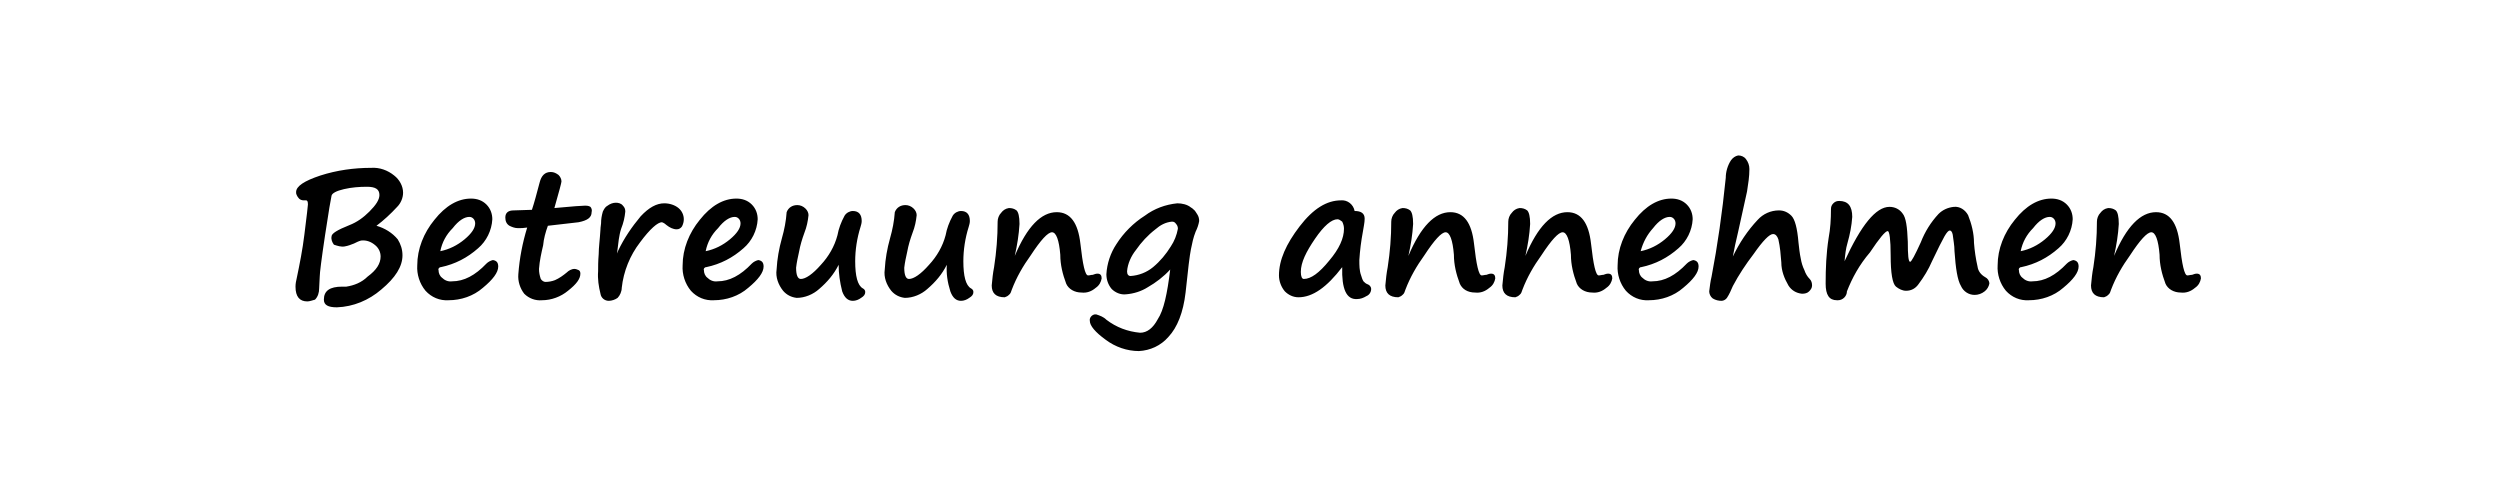 <?xml version="1.0" encoding="utf-8"?>
<!-- Generator: Adobe Illustrator 24.3.0, SVG Export Plug-In . SVG Version: 6.00 Build 0)  -->
<svg version="1.1" id="Ebene_1" xmlns="http://www.w3.org/2000/svg" xmlns:xlink="http://www.w3.org/1999/xlink" x="0px" y="0px"
	 viewBox="0 0 423 81" style="enable-background:new 0 0 423 81;" xml:space="preserve">
<style type="text/css">
	.st0{fill:#000000;}
</style>
<path id="Pfad_331" class="st0" d="M63.7,38.2c1.4,0.4,2.7,1.2,3.6,2.3c0.5,0.8,0.8,1.7,0.8,2.7c0,1.9-1.2,3.8-3.6,5.8
	c-2.1,1.8-4.7,2.9-7.5,3c-1.5,0-2.2-0.4-2.2-1.3c0-1.5,1-2.2,3.1-2.2h0.7c1.3-0.2,2.6-0.7,3.6-1.7c1.5-1.1,2.2-2.2,2.2-3.4
	c0-0.7-0.3-1.4-0.9-1.9c-0.7-0.6-1.5-0.9-2.4-0.8c-0.4,0.1-0.8,0.3-1.2,0.5c-0.5,0.2-1,0.4-1.6,0.5c-0.6,0.1-1.2-0.1-1.8-0.3
	c-0.3-0.4-0.5-0.9-0.4-1.4c0-0.5,1-1.1,3-1.9c1.3-0.5,2.4-1.3,3.4-2.3c1.1-1.1,1.7-2,1.7-2.8c0-1-0.7-1.4-2.1-1.4
	c-1.3,0-2.6,0.1-3.9,0.4c-1.3,0.3-2,0.7-2.1,1.1s-0.5,2.7-1.1,6.7c-0.6,4-0.9,6.4-0.9,7l-0.1,2c0,0.7-0.2,1.4-0.7,1.9
	C52.9,50.8,52.4,51,52,51c-1.3,0-2-0.8-2-2.5c0-0.5,0.1-1,0.2-1.4c0.5-2.4,1-4.9,1.3-7.4c0.4-3.2,0.6-4.9,0.6-5.1
	c0-0.5-0.1-0.7-0.3-0.7l-0.4,0c-0.3,0-0.6-0.1-0.8-0.3c-0.2-0.2-0.3-0.4-0.4-0.6c-0.1-0.2-0.1-0.3-0.1-0.5c0-1,1.4-1.9,4.1-2.8
	c2.8-0.9,5.7-1.3,8.6-1.3c1.4-0.1,2.8,0.4,3.9,1.3c0.9,0.7,1.5,1.8,1.5,2.9c0,0.9-0.4,1.8-1,2.4C66.1,36.2,64.9,37.3,63.7,38.2z
	 M84.3,45.1c0,1-0.9,2.2-2.6,3.6c-1.6,1.4-3.7,2.1-5.8,2.1c-1.5,0.1-2.9-0.5-3.9-1.6c-1-1.2-1.5-2.8-1.4-4.3c0-2.8,1.1-5.5,2.9-7.7
	c1.9-2.4,4-3.6,6.2-3.6c1,0,1.9,0.3,2.6,1c0.7,0.7,1,1.6,1,2.5c-0.1,1.9-1,3.7-2.4,4.9c-1.8,1.6-3.9,2.7-6.3,3.2
	c-0.3,0-0.5,0.3-0.4,0.5c0,0.5,0.2,1,0.6,1.3c0.4,0.4,1,0.7,1.7,0.6c2,0,3.9-1,5.8-3c0.3-0.3,0.7-0.5,1.1-0.6
	C84,44.1,84.3,44.4,84.3,45.1L84.3,45.1z M74.5,42.5c1.5-0.3,2.9-1,4.1-2c1.2-1,1.8-1.9,1.8-2.7c0-0.3-0.1-0.6-0.3-0.8
	c-0.2-0.2-0.4-0.3-0.7-0.3c-0.8,0-1.8,0.6-2.8,1.9C75.5,39.7,74.8,41,74.5,42.5L74.5,42.5z M92.7,38.2c-0.4,1.1-0.7,2.2-0.8,3.3
	c-0.3,1.3-0.6,2.6-0.7,4c0,0.6,0.1,1.1,0.3,1.7c0.2,0.3,0.5,0.5,0.8,0.5c0.5,0,1.1-0.1,1.6-0.3c0.7-0.3,1.4-0.8,2-1.3
	c0.3-0.3,0.8-0.6,1.3-0.6c0.2,0,0.5,0.1,0.7,0.2c0.2,0.1,0.3,0.3,0.3,0.6c0,0.9-0.7,1.8-2.1,2.9c-1.2,1-2.8,1.6-4.4,1.6
	c-1.1,0.1-2.2-0.3-3-1.1c-0.7-0.9-1.1-2.1-1-3.3c0.2-2.7,0.7-5.3,1.5-7.9c-0.6,0.1-1.1,0.1-1.3,0.1h-0.3c-0.5,0-1-0.2-1.4-0.4
	c-0.5-0.3-0.7-0.8-0.7-1.4c0-0.8,0.5-1.2,1.4-1.2l3.1-0.1c0.4-1.2,0.8-2.7,1.3-4.6c0.3-1.2,0.9-1.8,1.9-1.8c0.5,0,0.9,0.2,1.3,0.5
	c0.3,0.3,0.5,0.7,0.5,1.1c0,0.2-0.4,1.7-1.2,4.5c3.1-0.3,4.8-0.4,5.1-0.4c0.4,0,0.7,0,1,0.2c0.2,0.2,0.3,0.6,0.2,0.9
	c0,0.9-0.7,1.4-2.2,1.7L92.7,38.2z M104.4,42.9l0.2-0.5c1-2.1,2.3-4,3.8-5.8c1.4-1.5,2.7-2.2,4-2.2c0.9,0,1.8,0.3,2.4,0.8
	c0.6,0.5,0.9,1.2,0.9,1.9c0,0.4-0.1,0.8-0.3,1.2c-0.2,0.3-0.5,0.5-0.9,0.5c-0.6,0-1.2-0.3-1.7-0.7c-0.2-0.2-0.5-0.4-0.8-0.5
	c-0.7,0-2,1.1-3.7,3.4c-1.7,2.2-2.8,4.9-3.1,7.7c0,0.6-0.3,1.3-0.7,1.7c-0.4,0.3-1,0.5-1.5,0.5c-0.7,0-1.3-0.5-1.4-1.2
	c-0.3-1.2-0.5-2.5-0.4-3.8c0-0.7,0-1.7,0.1-2.9c0-1.1,0.2-2.5,0.3-4.2c0-0.4,0.1-0.8,0.1-1c0-0.7,0.1-1.3,0.3-2
	c0.2-0.4,0.4-0.8,0.8-1c0.4-0.3,0.9-0.5,1.4-0.5c0.4,0,0.9,0.1,1.2,0.5c0.3,0.3,0.4,0.6,0.4,1c-0.1,1-0.3,1.9-0.7,2.9
	c-0.2,0.6-0.3,1.2-0.4,1.8L104.4,42.9z M129.2,45.1c0,1-0.9,2.2-2.6,3.6c-1.6,1.4-3.7,2.1-5.8,2.1c-1.5,0.1-2.9-0.5-3.9-1.6
	c-1-1.2-1.5-2.8-1.4-4.3c0-2.8,1.1-5.5,2.9-7.7c1.9-2.4,4-3.6,6.2-3.6c1,0,1.9,0.3,2.6,1c0.7,0.7,1,1.6,1,2.5
	c-0.1,1.9-1,3.7-2.4,4.9c-1.8,1.6-3.9,2.7-6.3,3.2c-0.3,0-0.5,0.3-0.4,0.5c0,0.5,0.2,1,0.6,1.3c0.4,0.4,1,0.7,1.7,0.6
	c2,0,3.9-1,5.8-3c0.3-0.3,0.7-0.5,1.1-0.6C128.9,44.1,129.2,44.4,129.2,45.1L129.2,45.1z M119.4,42.5c1.5-0.3,2.9-1,4.1-2
	c1.2-1,1.8-1.9,1.8-2.7c0-0.3-0.1-0.6-0.3-0.8c-0.2-0.2-0.4-0.3-0.7-0.3c-0.8,0-1.8,0.6-2.8,1.9C120.4,39.7,119.7,41,119.4,42.5
	L119.4,42.5z M141.9,44.8c-0.8,1.6-1.9,2.9-3.3,4.1c-1,0.9-2.4,1.5-3.8,1.5c-0.9-0.1-1.7-0.5-2.3-1.2c-0.8-1-1.3-2.3-1.1-3.6
	c0.1-1.8,0.4-3.5,0.9-5.3c0.4-1.4,0.7-2.9,0.8-4.4c0.3-0.8,1-1.2,1.8-1.2c0.5,0,1,0.2,1.4,0.6c0.3,0.3,0.5,0.7,0.5,1.1
	c-0.1,1-0.3,2-0.7,3c-0.4,1.1-0.7,2.1-0.9,3.2c-0.2,0.9-0.4,1.8-0.5,2.7c0,1.3,0.3,1.9,0.8,1.9c0.8,0,2-0.8,3.4-2.4
	c1.3-1.4,2.3-3.1,2.8-5c0.2-1.1,0.6-2.2,1.2-3.3c0.3-0.5,0.9-0.8,1.4-0.8c1,0,1.5,0.6,1.5,1.7c0,0.3-0.1,0.7-0.2,1
	c-0.6,1.9-0.9,3.9-0.9,5.8c0,2.5,0.4,4.1,1.3,4.6c0.2,0.1,0.4,0.3,0.4,0.6c0,0.4-0.2,0.7-0.7,1c-0.4,0.3-0.9,0.5-1.4,0.5
	c-0.8,0-1.4-0.5-1.8-1.6C142.1,47.7,141.9,46.3,141.9,44.8L141.9,44.8z M160.2,44.8c-0.8,1.6-1.9,2.9-3.3,4.1
	c-1,0.9-2.4,1.5-3.8,1.5c-0.9-0.1-1.7-0.5-2.3-1.2c-0.8-1-1.3-2.3-1.1-3.6c0.1-1.8,0.4-3.5,0.9-5.3c0.4-1.4,0.7-2.9,0.8-4.4
	c0.3-0.8,1-1.2,1.8-1.2c0.5,0,1,0.2,1.4,0.6c0.3,0.3,0.5,0.7,0.5,1.1c-0.1,1-0.3,2-0.7,3c-0.4,1.1-0.7,2.1-0.9,3.2
	c-0.2,0.9-0.4,1.8-0.5,2.7c0,1.3,0.3,1.9,0.8,1.9c0.8,0,2-0.8,3.4-2.4c1.3-1.4,2.3-3.1,2.8-5c0.2-1.1,0.6-2.2,1.2-3.3
	c0.3-0.5,0.9-0.8,1.4-0.8c1,0,1.5,0.6,1.5,1.7c0,0.3-0.1,0.7-0.2,1c-0.6,1.9-0.9,3.9-0.9,5.8c0,2.5,0.4,4.1,1.3,4.6
	c0.2,0.1,0.4,0.3,0.4,0.6c0,0.4-0.2,0.7-0.7,1c-0.4,0.3-0.9,0.5-1.4,0.5c-0.8,0-1.4-0.5-1.8-1.6C160.3,47.7,160.1,46.3,160.2,44.8
	L160.2,44.8z M180.4,48c-0.6-1.6-1-3.2-1-4.9c-0.2-2.5-0.7-3.8-1.4-3.8c-0.7,0-1.9,1.3-3.6,3.9c-1.3,1.8-2.4,3.7-3.2,5.8
	c-0.1,0.3-0.2,0.7-0.5,0.9c-0.2,0.2-0.4,0.3-0.7,0.4c-1.5,0-2.2-0.7-2.2-2c0.1-1.1,0.2-2.1,0.4-3.1c0.4-2.6,0.6-5.1,0.6-7.7
	c0-0.5,0.2-1.1,0.6-1.5c0.3-0.4,0.7-0.7,1.3-0.8c0.5,0,0.9,0.1,1.3,0.4c0.3,0.3,0.5,1,0.5,2.3c-0.1,1.8-0.4,3.6-0.8,5.4
	c2.1-5,4.5-7.4,7.1-7.4c2.3,0,3.6,1.8,4,5.3c0.4,3.6,0.8,5.4,1.3,5.4c0.3,0,0.5-0.1,0.8-0.1c0.3-0.1,0.5-0.2,0.8-0.2
	c0.5,0,0.7,0.3,0.7,0.8c-0.1,0.6-0.4,1.2-1,1.6c-0.7,0.6-1.5,0.9-2.4,0.8C181.8,49.5,180.8,48.9,180.4,48L180.4,48z M198,45.6
	c-1.1,1.2-2.4,2.2-3.8,3c-1.1,0.7-2.4,1.1-3.7,1.2c-0.9,0.1-1.8-0.3-2.4-0.9c-0.6-0.7-0.9-1.6-0.9-2.5c0.1-1.8,0.7-3.6,1.7-5.1
	c1.2-1.9,2.9-3.6,4.8-4.8c1.6-1.2,3.5-1.9,5.5-2.1c0.8,0,1.7,0.2,2.3,0.7c0.2,0.1,0.3,0.2,0.4,0.3c0.3,0.2,0.5,0.6,0.7,0.9
	c0.2,0.3,0.3,0.7,0.3,1.1c-0.1,0.6-0.3,1.2-0.6,1.8c-0.4,1-0.6,2-0.8,3c-0.2,1-0.5,3.4-0.9,7.3c-0.4,3.4-1.4,5.9-2.9,7.5
	c-1.3,1.5-3.1,2.3-5,2.4c-2,0-4-0.7-5.6-1.9c-1.8-1.3-2.7-2.4-2.7-3.2c-0.1-0.5,0.3-1,0.8-1.1c0.1,0,0.2,0,0.3,0
	c0.6,0.2,1.2,0.4,1.7,0.9c1.7,1.3,3.6,2,5.7,2.2c1.2,0,2.2-0.8,3-2.3C196.9,52.5,197.5,49.7,198,45.6L198,45.6z M198.3,37.5
	c-1.1,0.1-2,0.6-2.8,1.3c-1.3,1-2.4,2.2-3.3,3.5c-0.8,1-1.4,2.3-1.5,3.6c0,0.5,0.2,0.8,0.6,0.8c1.4-0.1,2.7-0.6,3.8-1.5
	c1.2-1,2.2-2.2,3-3.5c0.6-0.9,1-1.9,1.2-3c0-0.3-0.1-0.6-0.3-0.8C198.8,37.6,198.6,37.5,198.3,37.5L198.3,37.5z M227.1,45.2
	c-2.6,3.4-5,5.1-7.4,5.1c-0.9,0-1.7-0.4-2.3-1c-0.6-0.7-1-1.7-1-2.7c0-2.6,1.2-5.3,3.5-8.3s4.6-4.4,7-4.4c1.1-0.1,2.1,0.7,2.3,1.8
	c1.1,0,1.7,0.4,1.7,1.3c0,0.7-0.2,1.5-0.3,2.2c-0.3,1.6-0.5,3.2-0.6,4.8c0,0.9,0,1.8,0.3,2.6c0.1,0.3,0.2,0.7,0.4,1
	c0.2,0.2,0.4,0.4,0.7,0.5c0.3,0.1,0.6,0.4,0.6,0.8c0,0.5-0.3,1-0.8,1.2c-0.5,0.3-1,0.5-1.6,0.5C227.8,50.7,227,48.9,227.1,45.2
	L227.1,45.2z M226.3,37.1c-1,0-2.3,1.1-3.8,3.3s-2.4,4-2.4,5.6c0,0.8,0.2,1.2,0.5,1.2c1.2,0,2.6-1,4.3-3.1c1.7-2,2.5-3.8,2.5-5.4
	c0-0.4-0.1-0.8-0.3-1.2C226.8,37.3,226.6,37.1,226.3,37.1L226.3,37.1z M247,48c-0.6-1.6-1-3.2-1-4.9c-0.2-2.5-0.7-3.8-1.4-3.8
	c-0.7,0-1.9,1.3-3.6,3.9c-1.3,1.8-2.4,3.7-3.2,5.8c-0.1,0.3-0.2,0.7-0.5,0.9c-0.2,0.2-0.4,0.3-0.7,0.4c-1.5,0-2.2-0.7-2.2-2
	c0.1-1.1,0.2-2.1,0.4-3.1c0.4-2.6,0.6-5.1,0.6-7.7c0-0.5,0.2-1.1,0.6-1.5c0.3-0.4,0.7-0.7,1.3-0.8c0.5,0,0.9,0.1,1.3,0.4
	c0.3,0.3,0.5,1,0.5,2.3c-0.1,1.8-0.4,3.6-0.8,5.4c2.1-5,4.5-7.4,7.1-7.4c2.3,0,3.6,1.8,4,5.3c0.4,3.6,0.8,5.4,1.3,5.4
	c0.3,0,0.5-0.1,0.8-0.1c0.3-0.1,0.5-0.2,0.8-0.2c0.5,0,0.7,0.3,0.7,0.8c-0.1,0.6-0.4,1.2-1,1.6c-0.7,0.6-1.5,0.9-2.4,0.8
	C248.3,49.5,247.4,48.9,247,48L247,48z M266.8,48c-0.6-1.6-1-3.2-1-4.9c-0.2-2.5-0.7-3.8-1.4-3.8c-0.7,0-1.9,1.3-3.6,3.9
	c-1.3,1.8-2.4,3.7-3.2,5.8c-0.1,0.3-0.2,0.7-0.5,0.9c-0.2,0.2-0.4,0.3-0.7,0.4c-1.5,0-2.2-0.7-2.2-2c0.1-1.1,0.2-2.1,0.4-3.1
	c0.4-2.6,0.6-5.1,0.6-7.7c0-0.5,0.2-1.1,0.6-1.5c0.3-0.4,0.7-0.7,1.3-0.8c0.5,0,0.9,0.1,1.3,0.4c0.3,0.3,0.5,1,0.5,2.3
	c-0.1,1.8-0.4,3.6-0.8,5.4c2.1-5,4.5-7.4,7.1-7.4c2.3,0,3.6,1.8,4,5.3c0.4,3.6,0.8,5.4,1.3,5.4c0.3,0,0.5-0.1,0.8-0.1
	c0.3-0.1,0.5-0.2,0.8-0.2c0.5,0,0.7,0.3,0.7,0.8c-0.1,0.6-0.4,1.2-1,1.6c-0.7,0.6-1.5,0.9-2.4,0.8C268.2,49.5,267.2,48.9,266.8,48
	L266.8,48z M287.4,45.1c0,1-0.9,2.2-2.6,3.6c-1.6,1.4-3.7,2.1-5.8,2.1c-1.5,0.1-2.9-0.5-3.9-1.6c-1-1.2-1.5-2.8-1.4-4.3
	c0-2.8,1.1-5.5,2.9-7.7c1.9-2.4,4-3.6,6.2-3.6c1,0,1.9,0.3,2.6,1c0.7,0.7,1,1.6,1,2.5c-0.1,1.9-1,3.7-2.4,4.9
	c-1.8,1.6-3.9,2.7-6.3,3.2c-0.3,0-0.5,0.3-0.4,0.5c0,0.5,0.2,1,0.6,1.3c0.4,0.4,1,0.7,1.7,0.6c2,0,3.9-1,5.8-3
	c0.3-0.3,0.7-0.5,1.1-0.6C287.1,44.1,287.4,44.4,287.4,45.1L287.4,45.1z M277.6,42.5c1.5-0.3,2.9-1,4.1-2c1.2-1,1.8-1.9,1.8-2.7
	c0-0.3-0.1-0.6-0.3-0.8c-0.2-0.2-0.4-0.3-0.7-0.3c-0.8,0-1.8,0.6-2.8,1.9C278.7,39.7,278,41,277.6,42.5z M293.2,43.4
	c1.1-2.3,2.5-4.4,4.2-6.2c0.9-1,2.2-1.6,3.6-1.6c0.8,0,1.5,0.3,2.1,0.9c0.6,0.6,1,2.1,1.2,4.5c0.1,0.9,0.2,1.9,0.4,2.8
	c0.1,0.6,0.3,1.3,0.6,1.9c0.2,0.6,0.5,1.1,0.9,1.5c0.3,0.3,0.4,0.7,0.4,1.1c0,0.4-0.2,0.7-0.5,1c-0.3,0.3-0.7,0.4-1.2,0.4
	c-1-0.1-1.8-0.6-2.3-1.4c-0.7-1.2-1.2-2.5-1.2-3.9c-0.1-1.3-0.2-2.6-0.5-3.9c-0.2-0.6-0.5-0.9-0.9-0.9c-0.6,0-1.7,1.1-3.3,3.4
	c-1.3,1.7-2.5,3.5-3.5,5.4c-0.3,0.7-0.6,1.4-1,2c-0.2,0.3-0.6,0.5-0.9,0.5c-0.5,0-1-0.1-1.5-0.4c-0.4-0.3-0.6-0.8-0.6-1.2
	c0.1-0.8,0.2-1.7,0.4-2.5c1-5.2,1.8-10.8,2.4-16.7c0-1,0.3-2.1,0.9-3c0.3-0.4,0.7-0.7,1.2-0.8c0.5,0,1,0.2,1.3,0.6
	c0.4,0.5,0.6,1.1,0.6,1.7c0,1.3-0.2,2.5-0.4,3.8c-0.3,1.4-0.8,3.7-1.5,6.8C293.7,40.8,293.4,42.3,293.2,43.4L293.2,43.4z
	 M312.5,49.3c0,0.8-0.7,1.5-1.5,1.5c-0.1,0-0.1,0-0.2,0c-1.3,0-1.9-0.9-1.9-2.8c0-2.6,0.1-5.1,0.5-7.7c0.3-1.6,0.4-3.2,0.4-4.9
	c0-0.4,0.1-0.7,0.4-1c0.3-0.3,0.6-0.4,1-0.4c1.5,0,2.2,0.9,2.2,2.7c-0.1,1.5-0.4,3-0.8,4.4c-0.3,1-0.4,2-0.5,3.1
	c2.8-6.1,5.3-9.2,7.6-9.2c0.9,0,1.7,0.4,2.2,1.1c0.6,0.7,0.8,2.3,0.9,4.8c0,2.3,0.1,3.4,0.4,3.4c0.2,0,0.8-1.1,1.8-3.3
	c0.7-1.8,1.7-3.4,3-4.8c0.7-0.7,1.6-1.1,2.6-1.2c1-0.1,1.9,0.5,2.4,1.4c0.6,1.5,1,3.1,1,4.7c0.1,1.3,0.3,2.7,0.6,4
	c0.1,0.8,0.6,1.4,1.3,1.8c0.4,0.2,0.7,0.6,0.7,1.1c-0.1,0.5-0.4,1-0.8,1.3c-0.5,0.4-1.1,0.6-1.7,0.6c-1,0-1.9-0.6-2.3-1.5
	c-0.6-1-0.9-3-1.1-5.9c0-1-0.2-1.9-0.3-2.8c-0.1-0.5-0.3-0.7-0.5-0.7c-0.2,0-0.5,0.3-0.9,1c-0.4,0.7-1.1,2.1-2.1,4.2
	c-0.6,1.4-1.4,2.7-2.3,3.9c-0.5,0.7-1.2,1.1-2.1,1.1c-0.6,0-1.2-0.3-1.7-0.7c-0.6-0.5-0.9-2.3-0.9-5.3c0-2.7-0.2-4.1-0.5-4.1
	c-0.4,0-1.4,1.2-3,3.6C314.6,44.8,313.4,47,312.5,49.3z M351.7,45.1c0,1-0.9,2.2-2.6,3.6c-1.6,1.4-3.7,2.1-5.8,2.1
	c-1.5,0.1-2.9-0.5-3.9-1.6c-1-1.2-1.5-2.8-1.4-4.3c0-2.8,1.1-5.5,2.9-7.7c1.9-2.4,4-3.6,6.2-3.6c1,0,1.9,0.3,2.6,1
	c0.7,0.7,1,1.6,1,2.5c-0.1,1.9-1,3.7-2.4,4.9c-1.8,1.6-3.9,2.7-6.3,3.2c-0.3,0-0.5,0.3-0.4,0.5c0,0.5,0.2,1,0.6,1.3
	c0.4,0.4,1,0.7,1.7,0.6c2,0,3.9-1,5.8-3c0.3-0.3,0.7-0.5,1.1-0.6C351.4,44.1,351.7,44.4,351.7,45.1z M341.9,42.5
	c1.5-0.3,2.9-1,4.1-2c1.2-1,1.8-1.9,1.8-2.7c0-0.3-0.1-0.6-0.3-0.8c-0.2-0.2-0.4-0.3-0.7-0.3c-0.8,0-1.8,0.6-2.8,1.9
	C342.9,39.7,342.2,41,341.9,42.5z M366.4,48c-0.6-1.6-1-3.2-1-4.9c-0.2-2.5-0.7-3.8-1.4-3.8c-0.7,0-1.9,1.3-3.6,3.9
	c-1.3,1.8-2.4,3.7-3.2,5.8c-0.1,0.3-0.2,0.7-0.5,0.9c-0.2,0.2-0.4,0.3-0.7,0.4c-1.5,0-2.2-0.7-2.2-2c0.1-1.1,0.2-2.1,0.4-3.1
	c0.4-2.6,0.6-5.1,0.6-7.7c0-0.5,0.2-1.1,0.6-1.5c0.3-0.4,0.7-0.7,1.3-0.8c0.5,0,0.9,0.1,1.3,0.4c0.3,0.3,0.5,1,0.5,2.3
	c-0.1,1.8-0.4,3.6-0.8,5.4c2.1-5,4.5-7.4,7.1-7.4c2.3,0,3.6,1.8,4,5.3c0.4,3.6,0.8,5.4,1.3,5.4c0.3,0,0.5-0.1,0.8-0.1
	c0.3-0.1,0.5-0.2,0.8-0.2c0.5,0,0.7,0.3,0.7,0.8c-0.1,0.6-0.4,1.2-1,1.6c-0.7,0.6-1.5,0.9-2.4,0.8C367.8,49.5,366.8,48.9,366.4,48
	L366.4,48z"/>
</svg>

